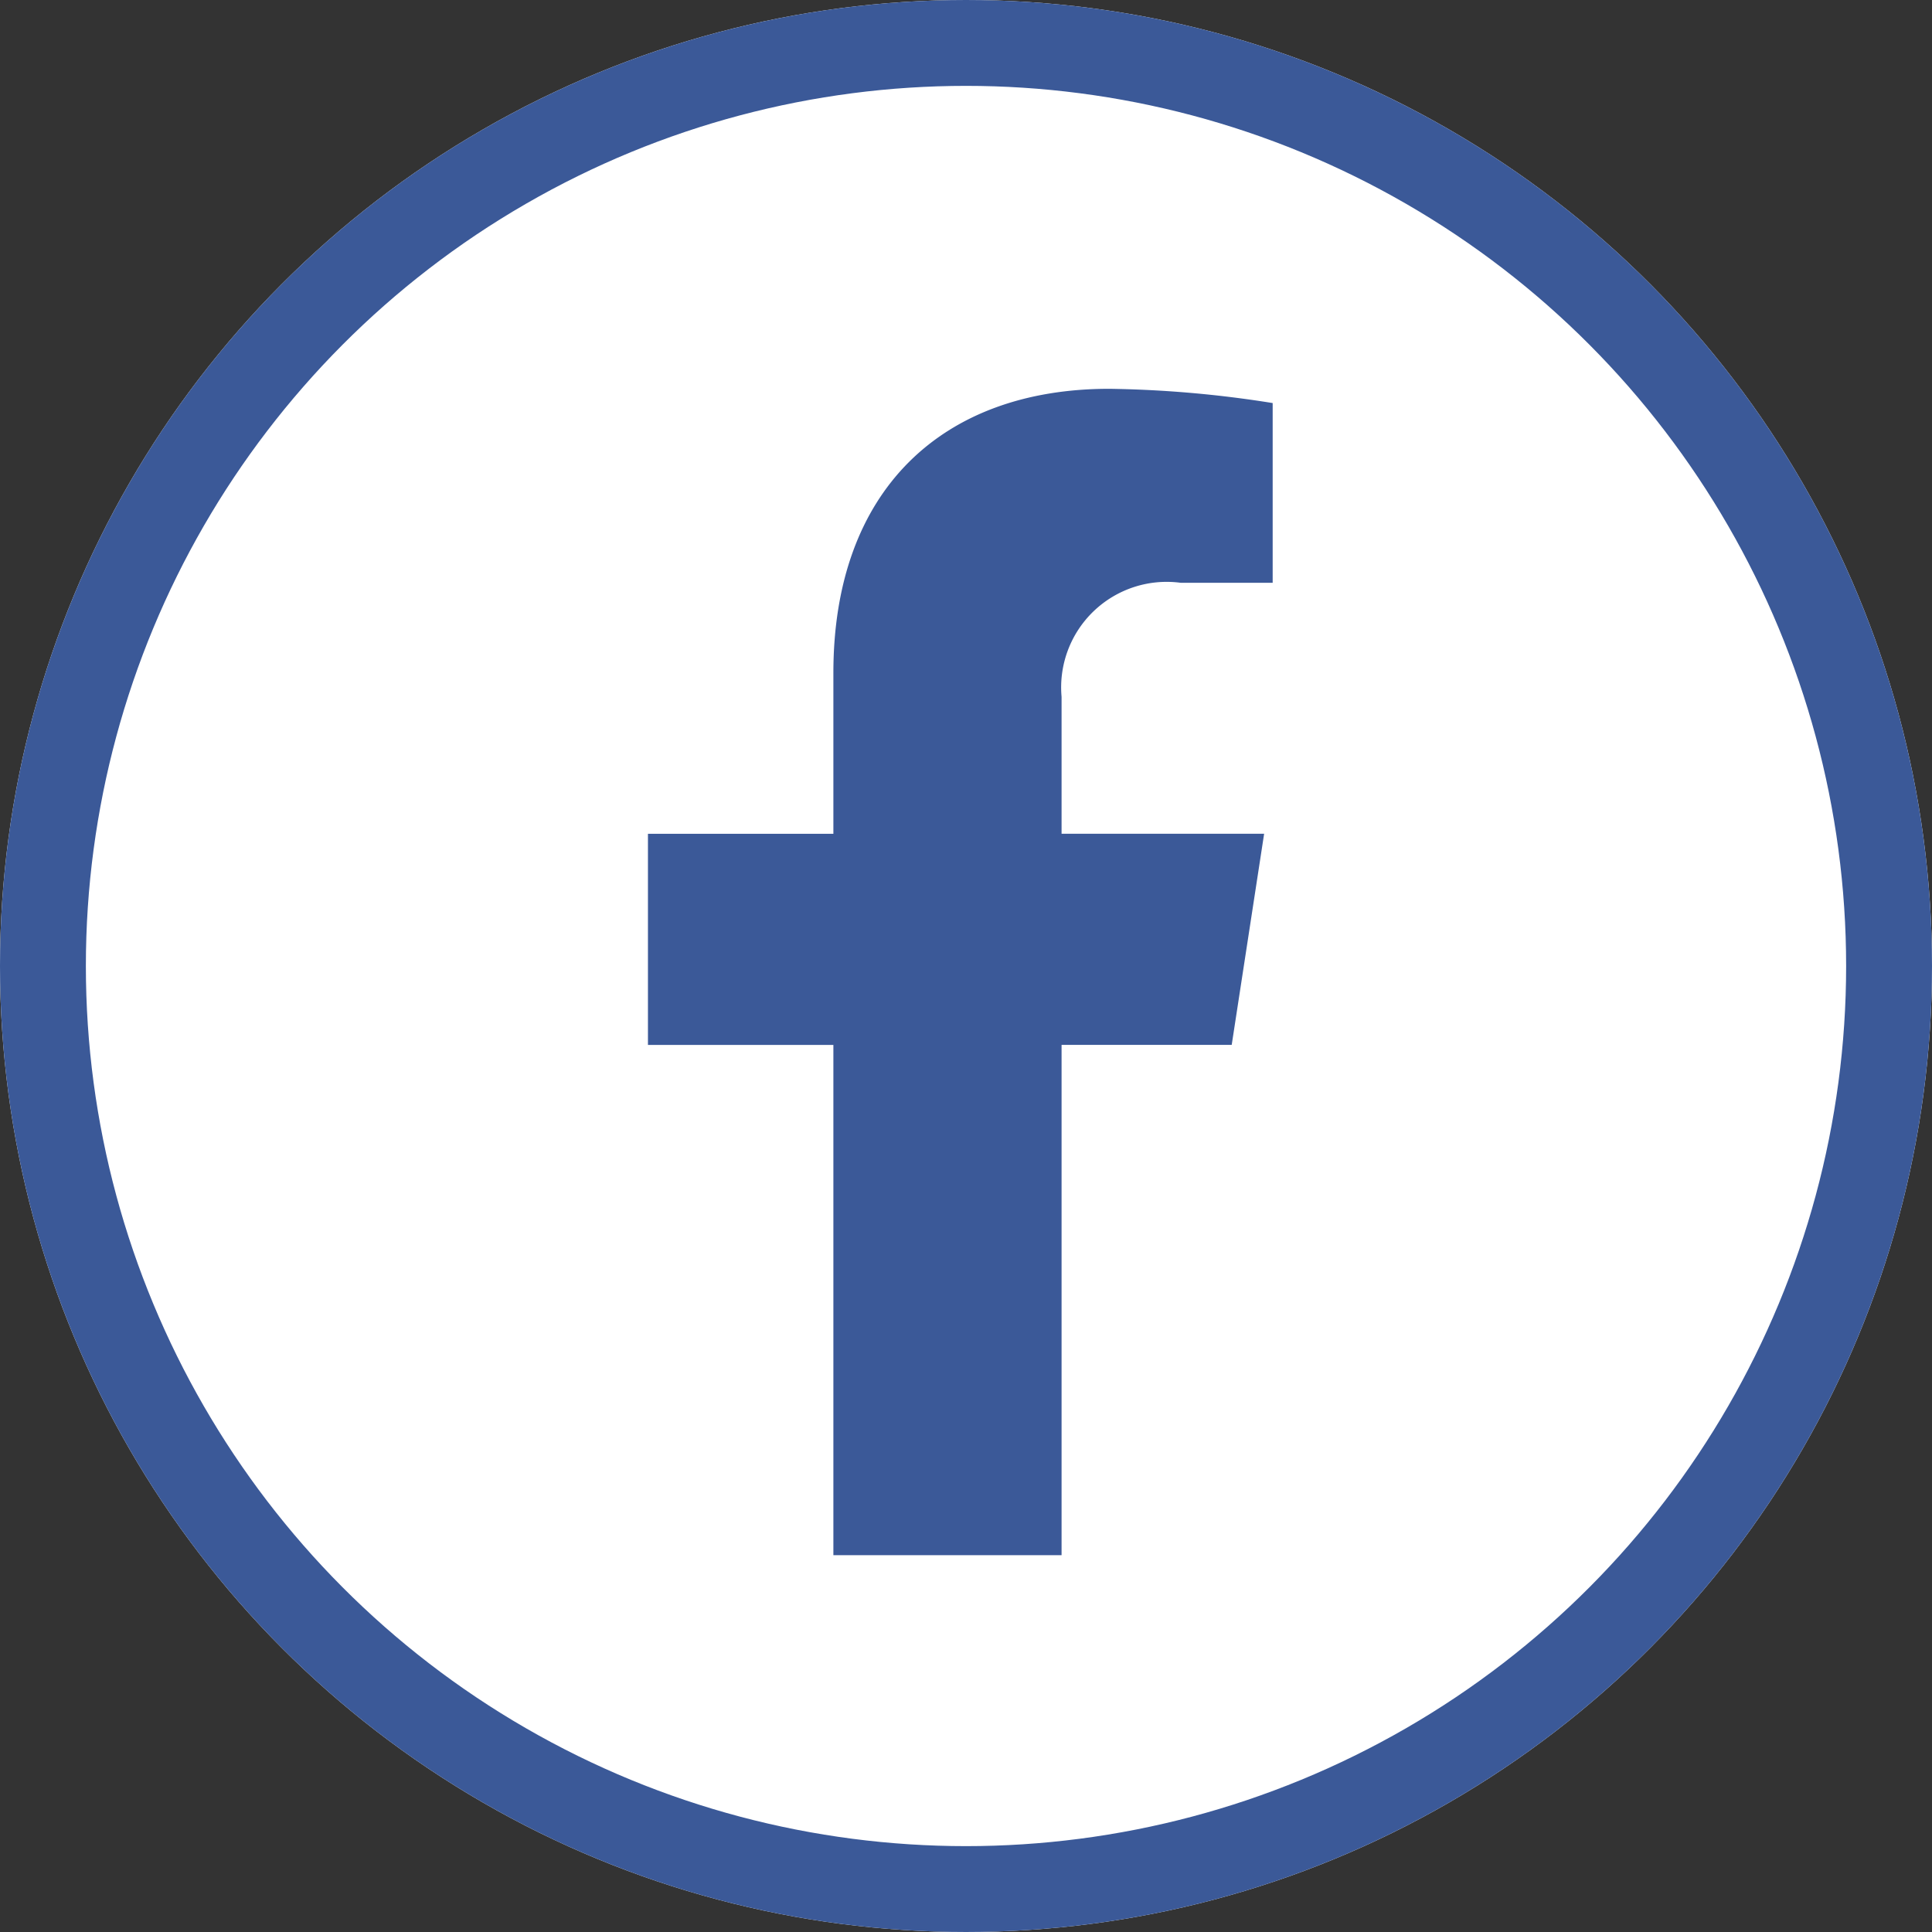 <svg xmlns="http://www.w3.org/2000/svg" width="45" height="45" viewBox="0 0 45 45"><rect x="0" y="0" width="45" height="45" fill="#333333" stroke="none"/><g fill="#fff" stroke="#3b5998" stroke-width="2"><circle cx="22.5" cy="22.5" r="22.5" stroke="none"/><circle cx="22.5" cy="22.5" r="21.5" fill="none"/></g><path d="M15.206,15.281l.755-4.917H11.243V7.174a2.458,2.458,0,0,1,2.772-2.656H16.16V.332A26.154,26.154,0,0,0,12.353,0C8.468,0,5.928,2.355,5.928,6.618v3.747H1.609v4.917H5.928V27.167h5.315V15.281Z" transform="translate(13.483 9.056)" fill="#3b5998"/></svg>